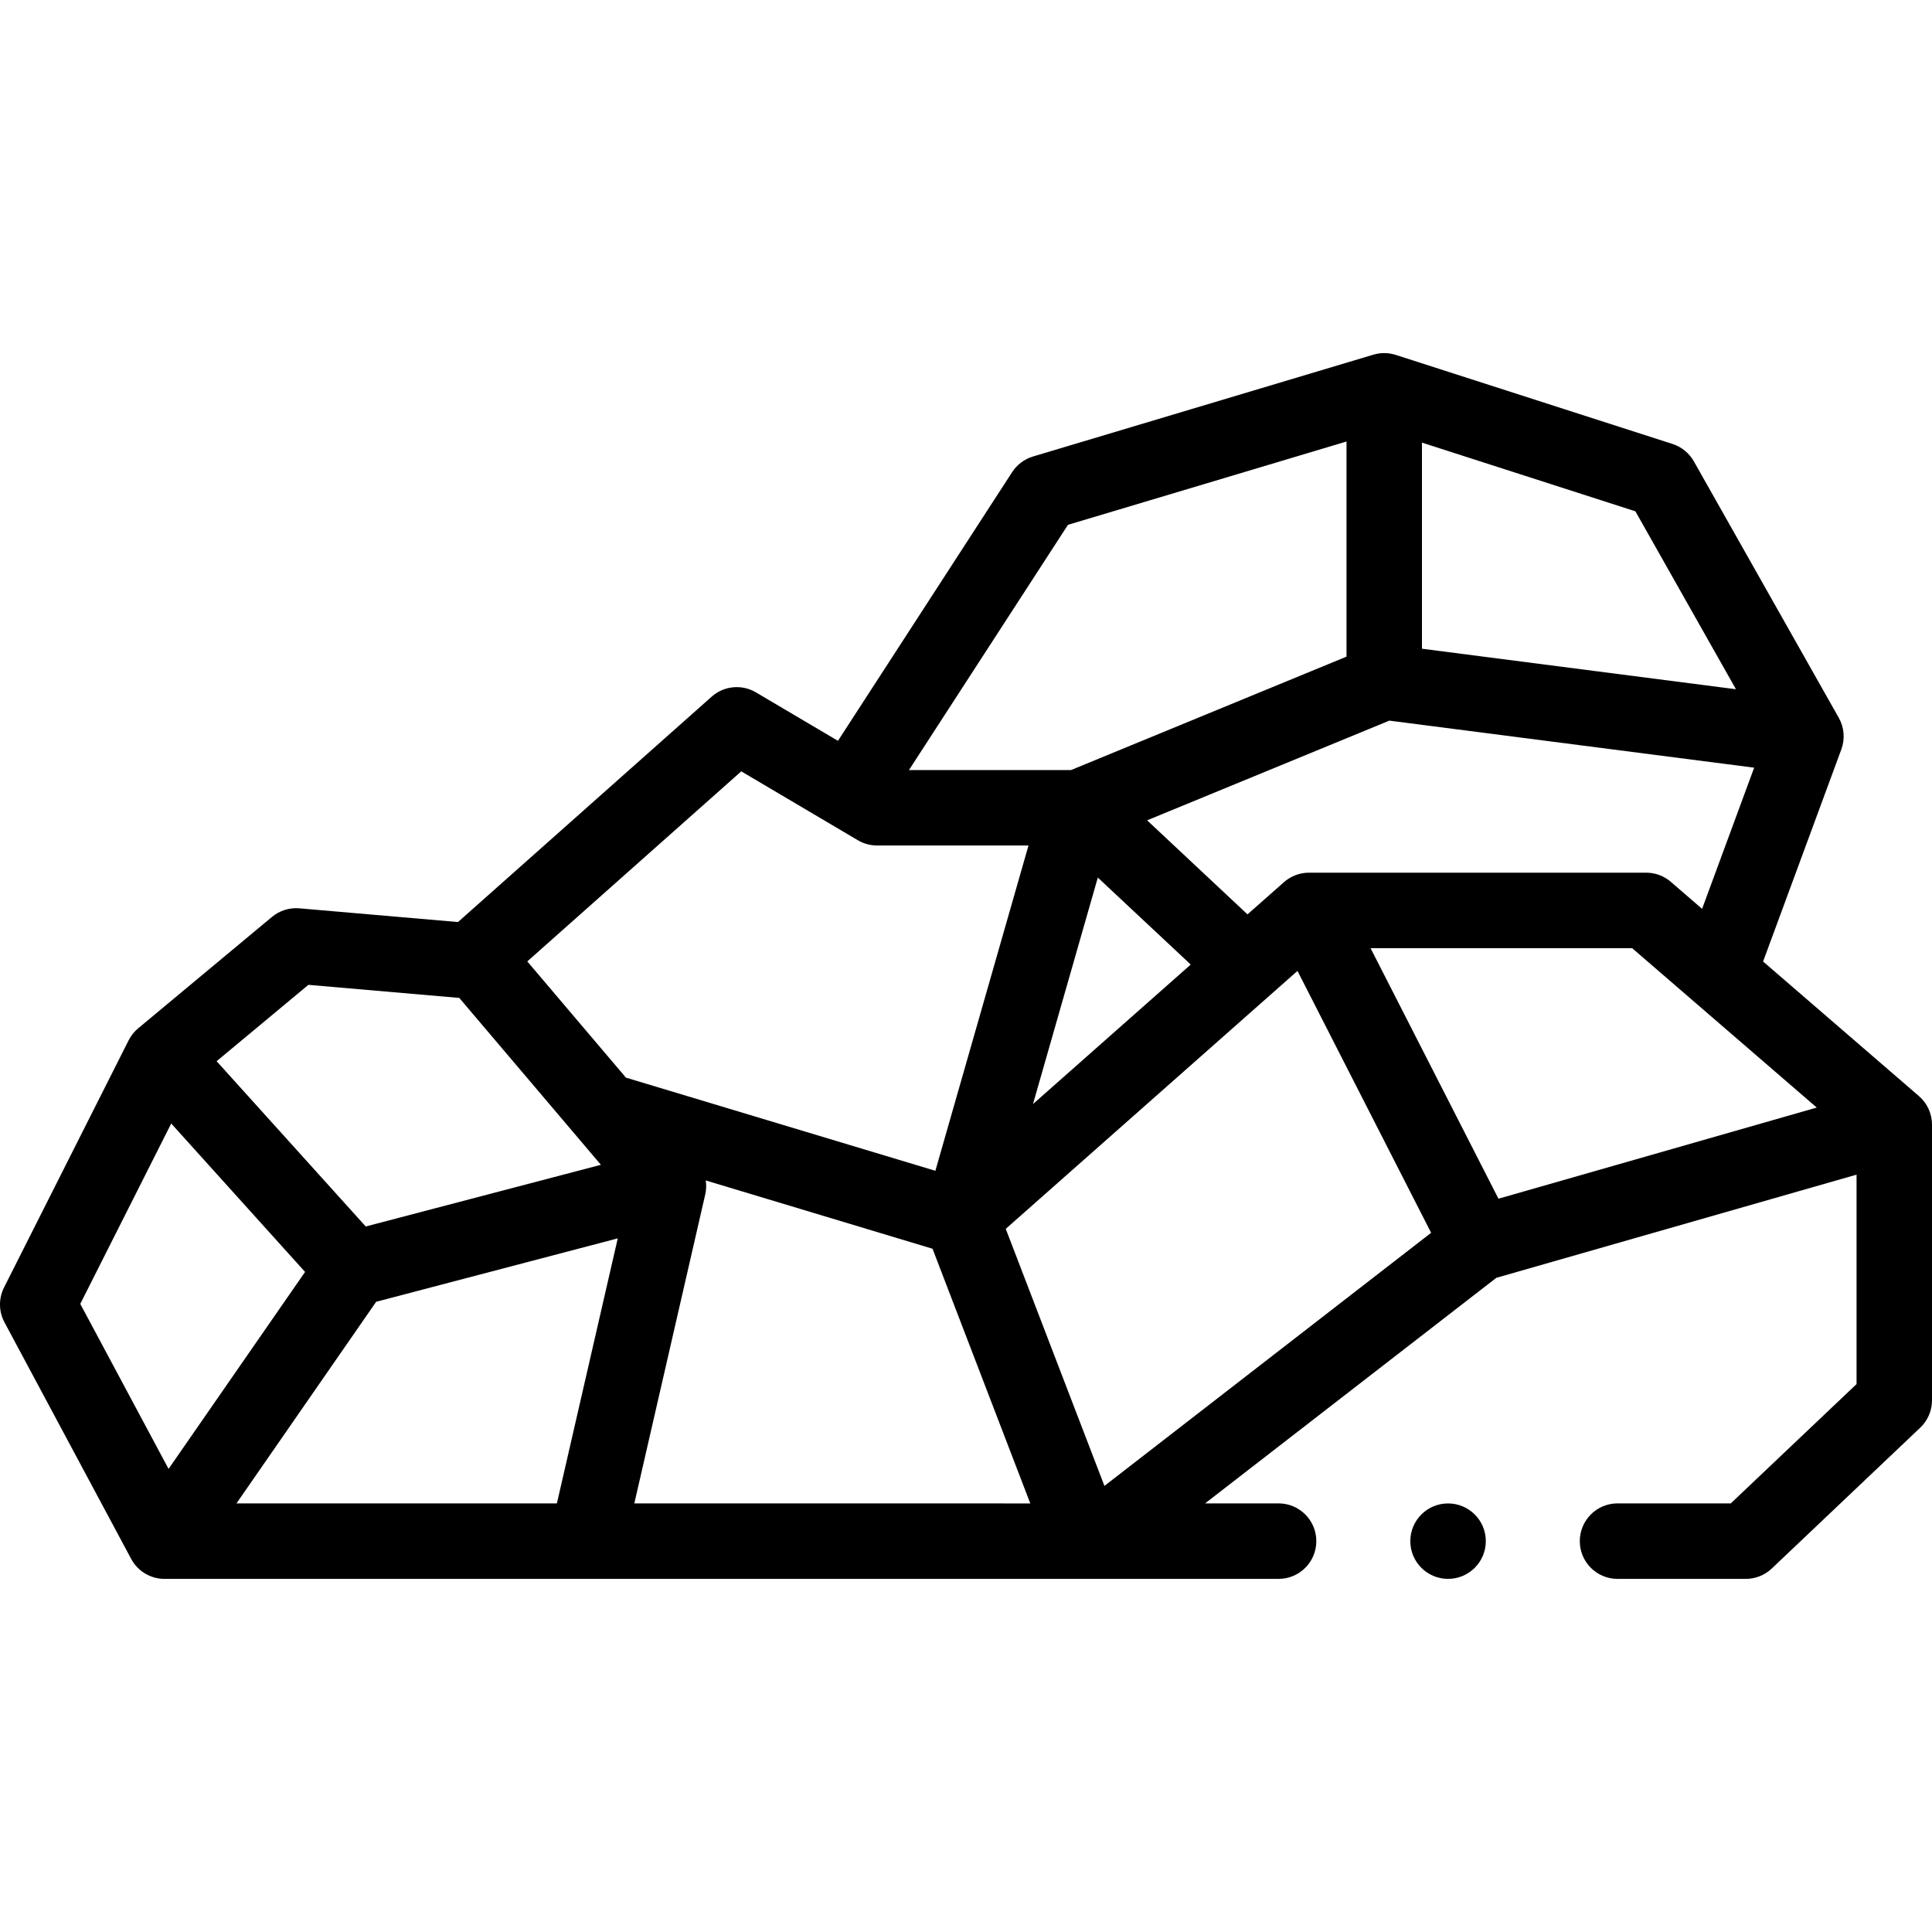 <svg width="40" height="40" viewBox="0 0 40 40" fill="none" xmlns="http://www.w3.org/2000/svg">
<g clip-path="url(#clip0_24_4916)">
<path d="M39.729 22.693L36.503 19.907L38.123 15.515C38.202 15.3 38.183 15.06 38.07 14.861L35.069 9.551C34.972 9.381 34.815 9.252 34.628 9.192L28.898 7.348C28.748 7.3 28.586 7.298 28.435 7.343L21.388 9.451C21.21 9.504 21.057 9.619 20.956 9.774L17.349 15.338L15.651 14.335C15.359 14.162 14.989 14.198 14.735 14.423L9.482 19.09L6.199 18.806C5.994 18.788 5.79 18.852 5.632 18.983L2.861 21.29C2.778 21.358 2.711 21.443 2.663 21.539L0.084 26.655C-0.031 26.883 -0.028 27.151 0.092 27.376L2.716 32.276C2.852 32.53 3.117 32.689 3.405 32.689H26.472C26.903 32.689 27.253 32.339 27.253 31.908C27.253 31.476 26.903 31.126 26.472 31.126H24.95L30.98 26.456L38.438 24.32V28.656L35.834 31.126H33.489C33.058 31.126 32.708 31.476 32.708 31.908C32.708 32.339 33.058 32.689 33.489 32.689H36.145C36.345 32.689 36.538 32.612 36.683 32.474L39.756 29.559C39.912 29.411 40 29.206 40 28.992V23.284C40 23.057 39.901 22.841 39.729 22.693ZM29.44 9.164L33.859 10.586L35.941 14.27L29.44 13.431V9.164ZM28.765 14.92L36.318 15.894L35.24 18.817L34.593 18.258C34.451 18.135 34.27 18.068 34.082 18.068H27.1C26.91 18.068 26.726 18.138 26.583 18.264L25.828 18.931L23.75 16.984L28.765 14.92ZM24.653 19.97L21.387 22.858L22.729 18.169L24.653 19.97ZM22.111 10.866L27.878 9.141V13.595L22.175 15.943H18.819L22.111 10.866ZM6.385 20.39L9.509 20.661L12.441 24.116L7.572 25.393L4.485 21.971L6.385 20.39ZM1.662 26.996L3.545 23.261L6.316 26.334L3.49 30.412L1.662 26.996ZM11.53 31.126H4.896L7.788 26.952L12.79 25.639L11.53 31.126ZM10.917 19.905L15.347 15.97L17.762 17.397C17.882 17.468 18.02 17.505 18.159 17.505H21.294L19.366 24.24L12.959 22.311L10.917 19.905ZM13.133 31.126L14.601 24.731C14.623 24.634 14.626 24.536 14.612 24.44L19.307 25.854L21.331 31.127L13.133 31.126ZM22.866 30.764L20.823 25.442L26.863 20.102L29.63 25.524L22.866 30.764ZM31.024 24.818L28.376 19.631H33.792L37.614 22.931L31.024 24.818Z" fill="black"/>
<path d="M29.98 32.689C30.412 32.689 30.762 32.339 30.762 31.908C30.762 31.476 30.412 31.127 29.98 31.127C29.549 31.127 29.199 31.476 29.199 31.908C29.199 32.339 29.549 32.689 29.98 32.689Z" fill="black"/>
</g>
<defs>
<clipPath id="clip0_24_4916">
<rect width="40" height="40" fill="white"/>
</clipPath>
</defs>
</svg>
